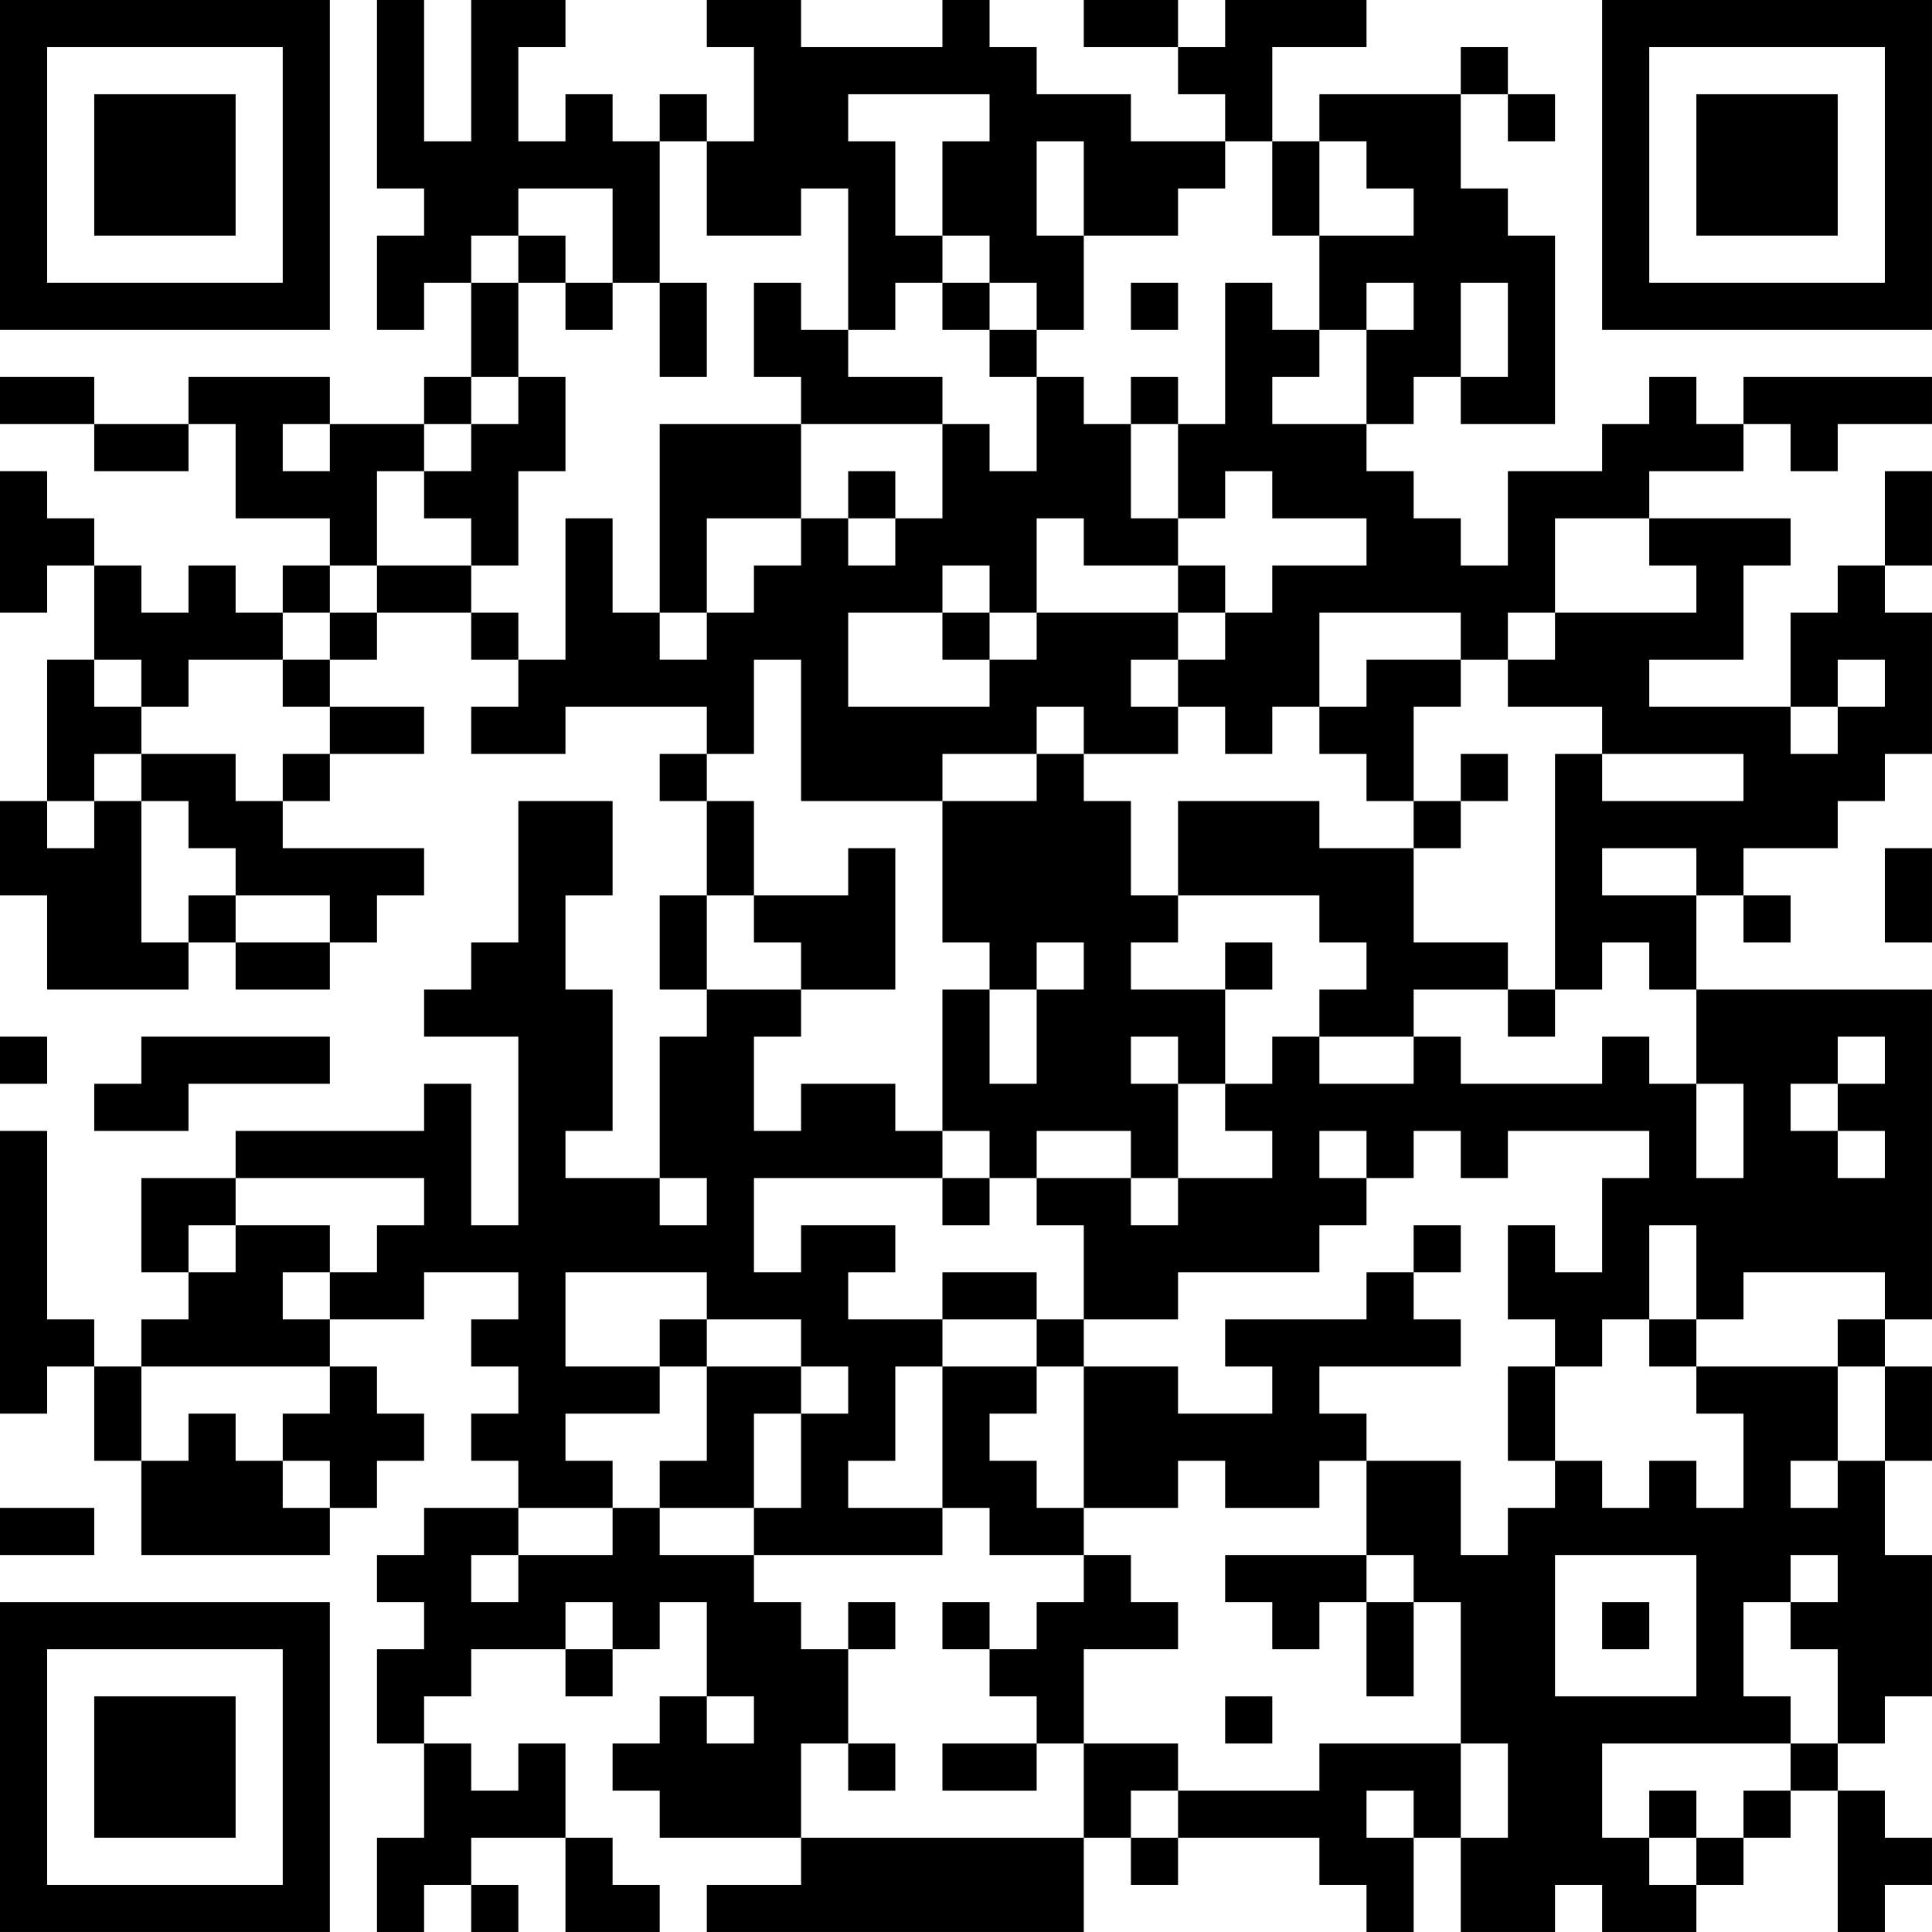 <?xml version="1.0" encoding="UTF-8"?>
<svg xmlns="http://www.w3.org/2000/svg" version="1.1" width="300" height="300" viewBox="0 0 300 300"><rect x="0" y="0" width="300" height="300" fill="#ffffff"/><g transform="scale(7.317)"><g transform="translate(0,0)"><path fill-rule="evenodd" d="M8 0L8 4L9 4L9 5L8 5L8 7L9 7L9 6L10 6L10 8L9 8L9 9L7 9L7 8L4 8L4 9L2 9L2 8L0 8L0 9L2 9L2 10L4 10L4 9L5 9L5 11L7 11L7 12L6 12L6 13L5 13L5 12L4 12L4 13L3 13L3 12L2 12L2 11L1 11L1 10L0 10L0 13L1 13L1 12L2 12L2 14L1 14L1 17L0 17L0 19L1 19L1 21L4 21L4 20L5 20L5 21L7 21L7 20L8 20L8 19L9 19L9 18L6 18L6 17L7 17L7 16L9 16L9 15L7 15L7 14L8 14L8 13L10 13L10 14L11 14L11 15L10 15L10 16L12 16L12 15L15 15L15 16L14 16L14 17L15 17L15 19L14 19L14 21L15 21L15 22L14 22L14 25L12 25L12 24L13 24L13 21L12 21L12 19L13 19L13 17L11 17L11 20L10 20L10 21L9 21L9 22L11 22L11 26L10 26L10 23L9 23L9 24L5 24L5 25L3 25L3 27L4 27L4 28L3 28L3 29L2 29L2 28L1 28L1 24L0 24L0 30L1 30L1 29L2 29L2 31L3 31L3 33L7 33L7 32L8 32L8 31L9 31L9 30L8 30L8 29L7 29L7 28L9 28L9 27L11 27L11 28L10 28L10 29L11 29L11 30L10 30L10 31L11 31L11 32L9 32L9 33L8 33L8 34L9 34L9 35L8 35L8 37L9 37L9 39L8 39L8 41L9 41L9 40L10 40L10 41L11 41L11 40L10 40L10 39L12 39L12 41L14 41L14 40L13 40L13 39L12 39L12 37L11 37L11 38L10 38L10 37L9 37L9 36L10 36L10 35L12 35L12 36L13 36L13 35L14 35L14 34L15 34L15 36L14 36L14 37L13 37L13 38L14 38L14 39L17 39L17 40L15 40L15 41L23 41L23 39L24 39L24 40L25 40L25 39L28 39L28 40L29 40L29 41L30 41L30 39L31 39L31 41L33 41L33 40L34 40L34 41L36 41L36 40L37 40L37 39L38 39L38 38L39 38L39 41L40 41L40 40L41 40L41 39L40 39L40 38L39 38L39 37L40 37L40 36L41 36L41 33L40 33L40 31L41 31L41 29L40 29L40 28L41 28L41 21L36 21L36 19L37 19L37 20L38 20L38 19L37 19L37 18L39 18L39 17L40 17L40 16L41 16L41 13L40 13L40 12L41 12L41 10L40 10L40 12L39 12L39 13L38 13L38 15L35 15L35 14L37 14L37 12L38 12L38 11L35 11L35 10L37 10L37 9L38 9L38 10L39 10L39 9L41 9L41 8L37 8L37 9L36 9L36 8L35 8L35 9L34 9L34 10L32 10L32 12L31 12L31 11L30 11L30 10L29 10L29 9L30 9L30 8L31 8L31 9L33 9L33 5L32 5L32 4L31 4L31 2L32 2L32 3L33 3L33 2L32 2L32 1L31 1L31 2L28 2L28 3L27 3L27 1L29 1L29 0L26 0L26 1L25 1L25 0L23 0L23 1L25 1L25 2L26 2L26 3L24 3L24 2L22 2L22 1L21 1L21 0L20 0L20 1L17 1L17 0L15 0L15 1L16 1L16 3L15 3L15 2L14 2L14 3L13 3L13 2L12 2L12 3L11 3L11 1L12 1L12 0L10 0L10 3L9 3L9 0ZM18 2L18 3L19 3L19 5L20 5L20 6L19 6L19 7L18 7L18 4L17 4L17 5L15 5L15 3L14 3L14 6L13 6L13 4L11 4L11 5L10 5L10 6L11 6L11 8L10 8L10 9L9 9L9 10L8 10L8 12L7 12L7 13L6 13L6 14L4 14L4 15L3 15L3 14L2 14L2 15L3 15L3 16L2 16L2 17L1 17L1 18L2 18L2 17L3 17L3 20L4 20L4 19L5 19L5 20L7 20L7 19L5 19L5 18L4 18L4 17L3 17L3 16L5 16L5 17L6 17L6 16L7 16L7 15L6 15L6 14L7 14L7 13L8 13L8 12L10 12L10 13L11 13L11 14L12 14L12 11L13 11L13 13L14 13L14 14L15 14L15 13L16 13L16 12L17 12L17 11L18 11L18 12L19 12L19 11L20 11L20 9L21 9L21 10L22 10L22 8L23 8L23 9L24 9L24 11L25 11L25 12L23 12L23 11L22 11L22 13L21 13L21 12L20 12L20 13L18 13L18 15L21 15L21 14L22 14L22 13L25 13L25 14L24 14L24 15L25 15L25 16L23 16L23 15L22 15L22 16L20 16L20 17L17 17L17 14L16 14L16 16L15 16L15 17L16 17L16 19L15 19L15 21L17 21L17 22L16 22L16 24L17 24L17 23L19 23L19 24L20 24L20 25L16 25L16 27L17 27L17 26L19 26L19 27L18 27L18 28L20 28L20 29L19 29L19 31L18 31L18 32L20 32L20 33L16 33L16 32L17 32L17 30L18 30L18 29L17 29L17 28L15 28L15 27L12 27L12 29L14 29L14 30L12 30L12 31L13 31L13 32L11 32L11 33L10 33L10 34L11 34L11 33L13 33L13 32L14 32L14 33L16 33L16 34L17 34L17 35L18 35L18 37L17 37L17 39L23 39L23 37L25 37L25 38L24 38L24 39L25 39L25 38L28 38L28 37L31 37L31 39L32 39L32 37L31 37L31 34L30 34L30 33L29 33L29 31L31 31L31 33L32 33L32 32L33 32L33 31L34 31L34 32L35 32L35 31L36 31L36 32L37 32L37 30L36 30L36 29L39 29L39 31L38 31L38 32L39 32L39 31L40 31L40 29L39 29L39 28L40 28L40 27L37 27L37 28L36 28L36 26L35 26L35 28L34 28L34 29L33 29L33 28L32 28L32 26L33 26L33 27L34 27L34 25L35 25L35 24L32 24L32 25L31 25L31 24L30 24L30 25L29 25L29 24L28 24L28 25L29 25L29 26L28 26L28 27L25 27L25 28L23 28L23 26L22 26L22 25L24 25L24 26L25 26L25 25L27 25L27 24L26 24L26 23L27 23L27 22L28 22L28 23L30 23L30 22L31 22L31 23L34 23L34 22L35 22L35 23L36 23L36 25L37 25L37 23L36 23L36 21L35 21L35 20L34 20L34 21L33 21L33 16L34 16L34 17L37 17L37 16L34 16L34 15L32 15L32 14L33 14L33 13L36 13L36 12L35 12L35 11L33 11L33 13L32 13L32 14L31 14L31 13L28 13L28 15L27 15L27 16L26 16L26 15L25 15L25 14L26 14L26 13L27 13L27 12L29 12L29 11L27 11L27 10L26 10L26 11L25 11L25 9L26 9L26 6L27 6L27 7L28 7L28 8L27 8L27 9L29 9L29 7L30 7L30 6L29 6L29 7L28 7L28 5L30 5L30 4L29 4L29 3L28 3L28 5L27 5L27 3L26 3L26 4L25 4L25 5L23 5L23 3L22 3L22 5L23 5L23 7L22 7L22 6L21 6L21 5L20 5L20 3L21 3L21 2ZM11 5L11 6L12 6L12 7L13 7L13 6L12 6L12 5ZM14 6L14 8L15 8L15 6ZM16 6L16 8L17 8L17 9L14 9L14 13L15 13L15 11L17 11L17 9L20 9L20 8L18 8L18 7L17 7L17 6ZM20 6L20 7L21 7L21 8L22 8L22 7L21 7L21 6ZM24 6L24 7L25 7L25 6ZM31 6L31 8L32 8L32 6ZM11 8L11 9L10 9L10 10L9 10L9 11L10 11L10 12L11 12L11 10L12 10L12 8ZM24 8L24 9L25 9L25 8ZM6 9L6 10L7 10L7 9ZM18 10L18 11L19 11L19 10ZM25 12L25 13L26 13L26 12ZM20 13L20 14L21 14L21 13ZM29 14L29 15L28 15L28 16L29 16L29 17L30 17L30 18L28 18L28 17L25 17L25 19L24 19L24 17L23 17L23 16L22 16L22 17L20 17L20 20L21 20L21 21L20 21L20 24L21 24L21 25L20 25L20 26L21 26L21 25L22 25L22 24L24 24L24 25L25 25L25 23L26 23L26 21L27 21L27 20L26 20L26 21L24 21L24 20L25 20L25 19L28 19L28 20L29 20L29 21L28 21L28 22L30 22L30 21L32 21L32 22L33 22L33 21L32 21L32 20L30 20L30 18L31 18L31 17L32 17L32 16L31 16L31 17L30 17L30 15L31 15L31 14ZM39 14L39 15L38 15L38 16L39 16L39 15L40 15L40 14ZM18 18L18 19L16 19L16 20L17 20L17 21L19 21L19 18ZM34 18L34 19L36 19L36 18ZM40 18L40 20L41 20L41 18ZM22 20L22 21L21 21L21 23L22 23L22 21L23 21L23 20ZM0 22L0 23L1 23L1 22ZM3 22L3 23L2 23L2 24L4 24L4 23L7 23L7 22ZM24 22L24 23L25 23L25 22ZM39 22L39 23L38 23L38 24L39 24L39 25L40 25L40 24L39 24L39 23L40 23L40 22ZM5 25L5 26L4 26L4 27L5 27L5 26L7 26L7 27L6 27L6 28L7 28L7 27L8 27L8 26L9 26L9 25ZM14 25L14 26L15 26L15 25ZM30 26L30 27L29 27L29 28L26 28L26 29L27 29L27 30L25 30L25 29L23 29L23 28L22 28L22 27L20 27L20 28L22 28L22 29L20 29L20 32L21 32L21 33L23 33L23 34L22 34L22 35L21 35L21 34L20 34L20 35L21 35L21 36L22 36L22 37L20 37L20 38L22 38L22 37L23 37L23 35L25 35L25 34L24 34L24 33L23 33L23 32L25 32L25 31L26 31L26 32L28 32L28 31L29 31L29 30L28 30L28 29L31 29L31 28L30 28L30 27L31 27L31 26ZM14 28L14 29L15 29L15 31L14 31L14 32L16 32L16 30L17 30L17 29L15 29L15 28ZM35 28L35 29L36 29L36 28ZM3 29L3 31L4 31L4 30L5 30L5 31L6 31L6 32L7 32L7 31L6 31L6 30L7 30L7 29ZM22 29L22 30L21 30L21 31L22 31L22 32L23 32L23 29ZM32 29L32 31L33 31L33 29ZM0 32L0 33L2 33L2 32ZM26 33L26 34L27 34L27 35L28 35L28 34L29 34L29 36L30 36L30 34L29 34L29 33ZM33 33L33 36L36 36L36 33ZM38 33L38 34L37 34L37 36L38 36L38 37L34 37L34 39L35 39L35 40L36 40L36 39L37 39L37 38L38 38L38 37L39 37L39 35L38 35L38 34L39 34L39 33ZM12 34L12 35L13 35L13 34ZM18 34L18 35L19 35L19 34ZM34 34L34 35L35 35L35 34ZM15 36L15 37L16 37L16 36ZM26 36L26 37L27 37L27 36ZM18 37L18 38L19 38L19 37ZM29 38L29 39L30 39L30 38ZM35 38L35 39L36 39L36 38ZM0 0L0 7L7 7L7 0ZM1 1L1 6L6 6L6 1ZM2 2L2 5L5 5L5 2ZM34 0L34 7L41 7L41 0ZM35 1L35 6L40 6L40 1ZM36 2L36 5L39 5L39 2ZM0 34L0 41L7 41L7 34ZM1 35L1 40L6 40L6 35ZM2 36L2 39L5 39L5 36Z" fill="#000000"/></g></g></svg>
